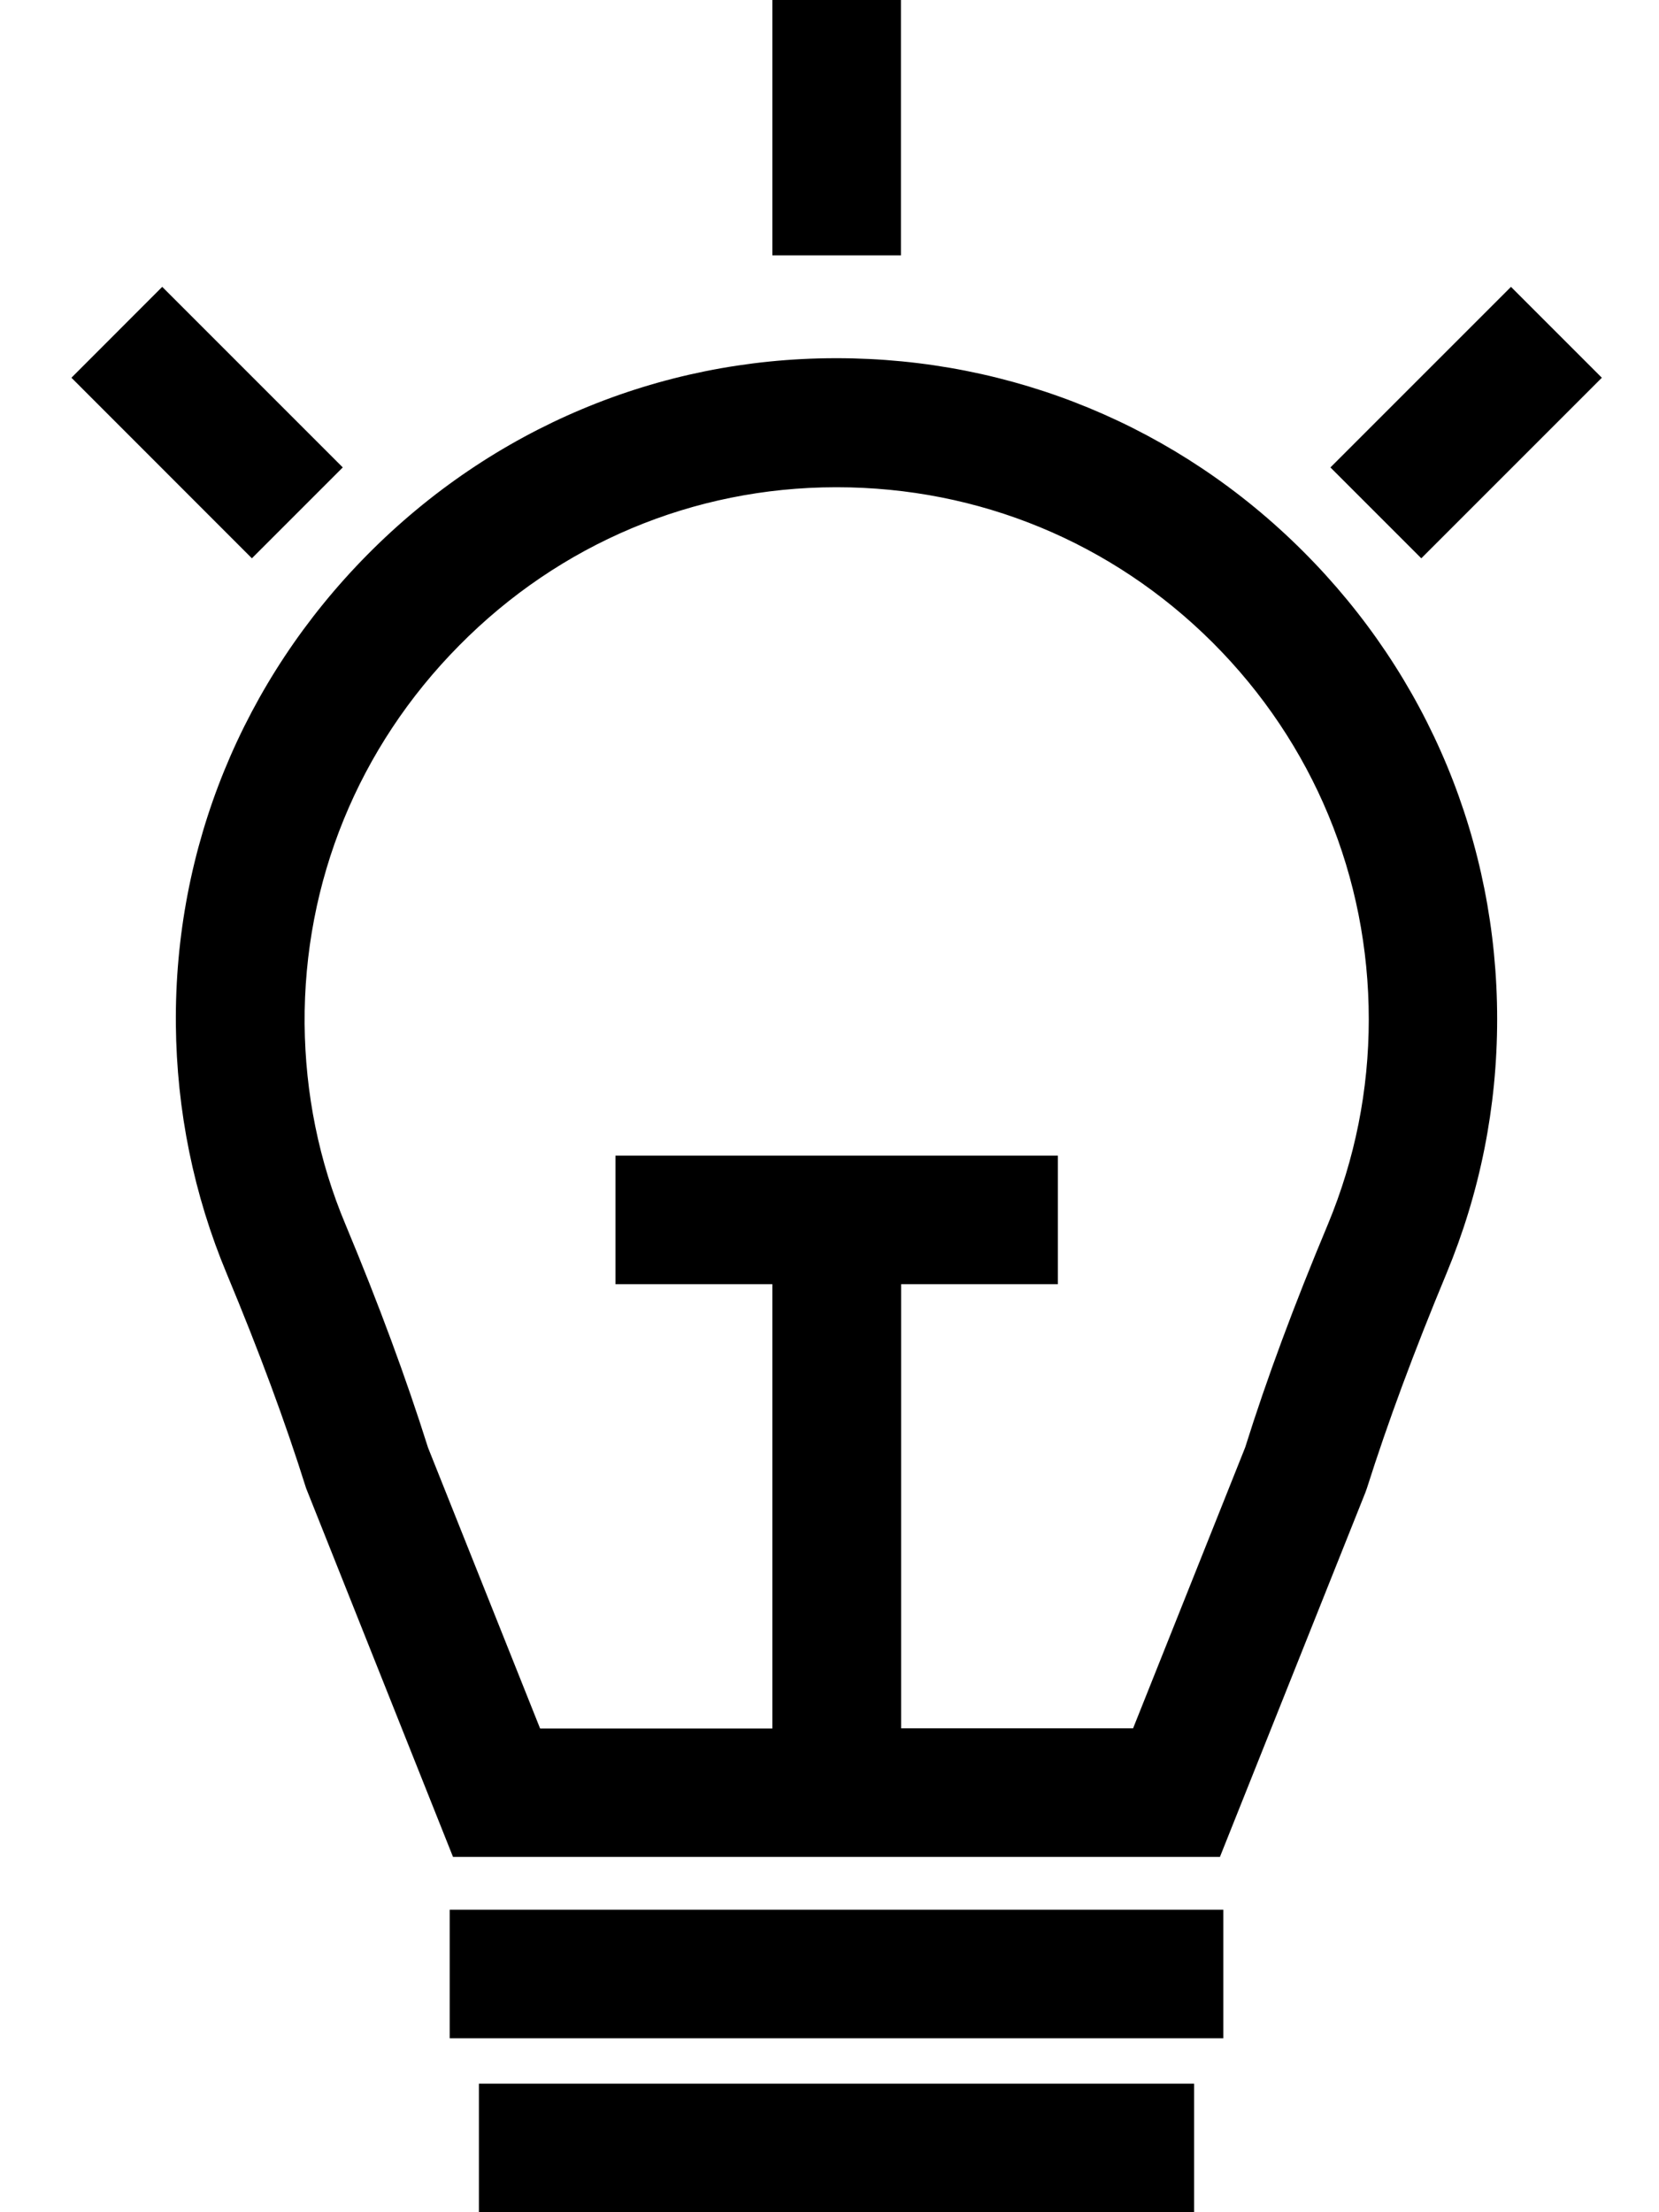 <?xml version="1.0" encoding="UTF-8"?> <svg xmlns="http://www.w3.org/2000/svg" width="18" height="24" viewBox="0 0 18 24" fill="none"><path d="M12.958 24H5.196V22.605H12.956V24H12.958ZM13.273 22.113H4.879V20.718H13.273V22.113ZM13.239 20.145H4.915L3.321 16.145C3.095 15.425 2.813 14.665 2.46 13.818C2.102 12.961 1.917 12.051 1.908 11.115C1.892 9.196 2.632 7.387 3.987 6.017C5.342 4.648 7.143 3.89 9.059 3.886H9.075C10.986 3.886 12.784 4.628 14.138 5.981C15.495 7.336 16.244 9.138 16.244 11.056C16.244 12.011 16.058 12.939 15.694 13.816C15.339 14.67 15.057 15.432 14.831 16.145L14.813 16.195L13.237 20.143L13.239 20.145ZM9.775 18.75H12.294L13.51 15.703C13.745 14.954 14.04 14.16 14.409 13.279C14.701 12.575 14.851 11.828 14.851 11.059C14.851 9.514 14.25 8.063 13.157 6.971C12.066 5.883 10.62 5.286 9.079 5.286H9.066C7.523 5.288 6.073 5.898 4.982 7.003C3.889 8.107 3.294 9.565 3.305 11.108C3.312 11.861 3.459 12.595 3.748 13.283C4.114 14.16 4.407 14.954 4.644 15.705L5.86 18.752H8.38V13.932H6.678V12.537H11.478V13.932H9.777V18.752L9.775 18.75ZM15.421 6.057L14.435 5.071L16.394 3.112L17.38 4.098L15.421 6.057ZM2.733 6.057L0.775 4.098L1.76 3.112L3.719 5.071L2.733 6.057ZM9.775 2.77H8.38V0H9.775V2.77Z" fill="black"></path></svg> 